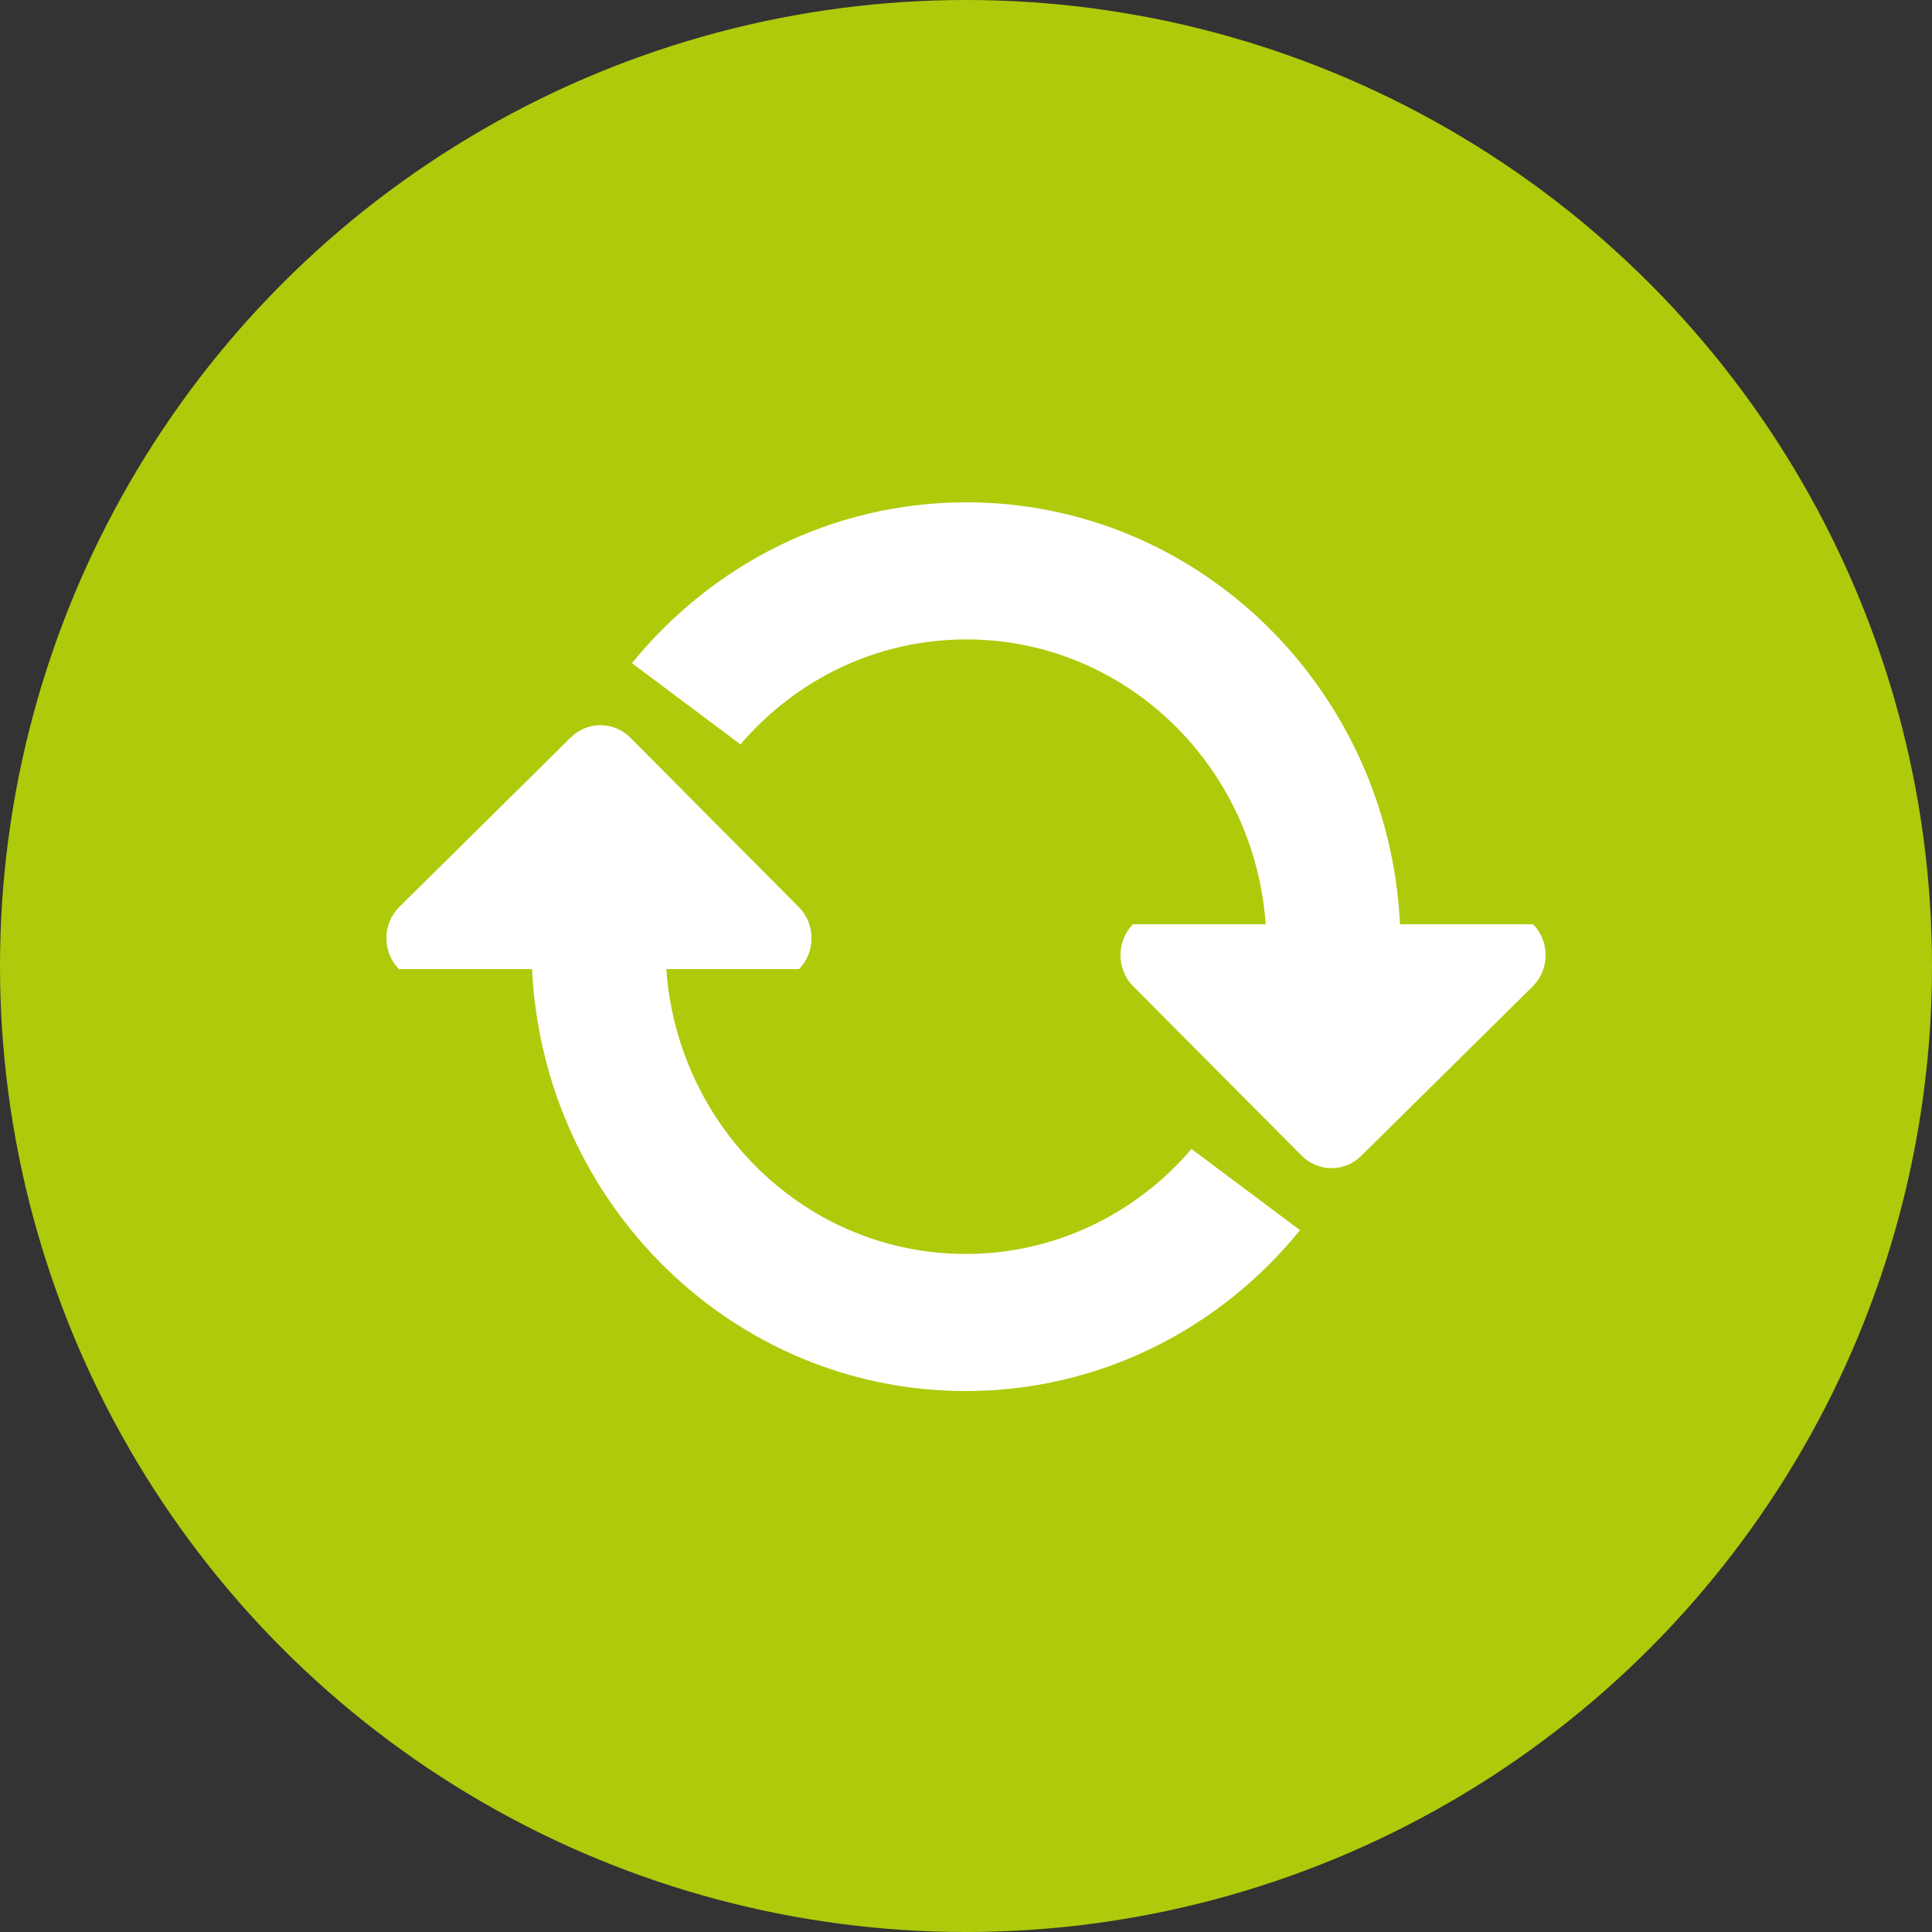 <?xml version="1.0" encoding="UTF-8"?> <svg xmlns="http://www.w3.org/2000/svg" width="50" height="50" viewBox="0 0 50 50" fill="none"><rect x="0" y="0" width="50" height="50" fill="#333333" stroke="none"/><circle cx="25" cy="25" r="25" fill="#AFCA0B"></circle><path d="M40 24.719C40 25.02 39.885 25.305 39.677 25.518L35.241 29.901C35.032 30.114 34.755 30.232 34.461 30.232C34.166 30.232 33.889 30.115 33.68 29.901L29.32 25.518C28.89 25.077 28.89 24.36 29.32 23.92H32.756C32.465 19.799 29.109 16.548 25.009 16.548C22.677 16.548 20.587 17.6 19.163 19.265L16.356 17.163C18.417 14.62 21.528 13 25.009 13C31.025 13 35.937 17.838 36.232 23.92H39.677C39.885 24.133 40 24.417 40 24.719ZM10.323 25.08H13.769C14.064 31.162 18.975 36 24.992 36C28.472 36 31.583 34.38 33.644 31.837L30.837 29.735C29.414 31.399 27.323 32.452 24.992 32.452C20.891 32.452 17.535 29.201 17.244 25.08H20.68C21.11 24.639 21.11 23.923 20.68 23.482L16.32 19.098C16.111 18.885 15.835 18.768 15.539 18.768C15.245 18.768 14.967 18.885 14.759 19.098L10.323 23.482C10.115 23.695 10 23.979 10 24.281C10 24.583 10.115 24.866 10.323 25.08Z" fill="white"></path></svg> 